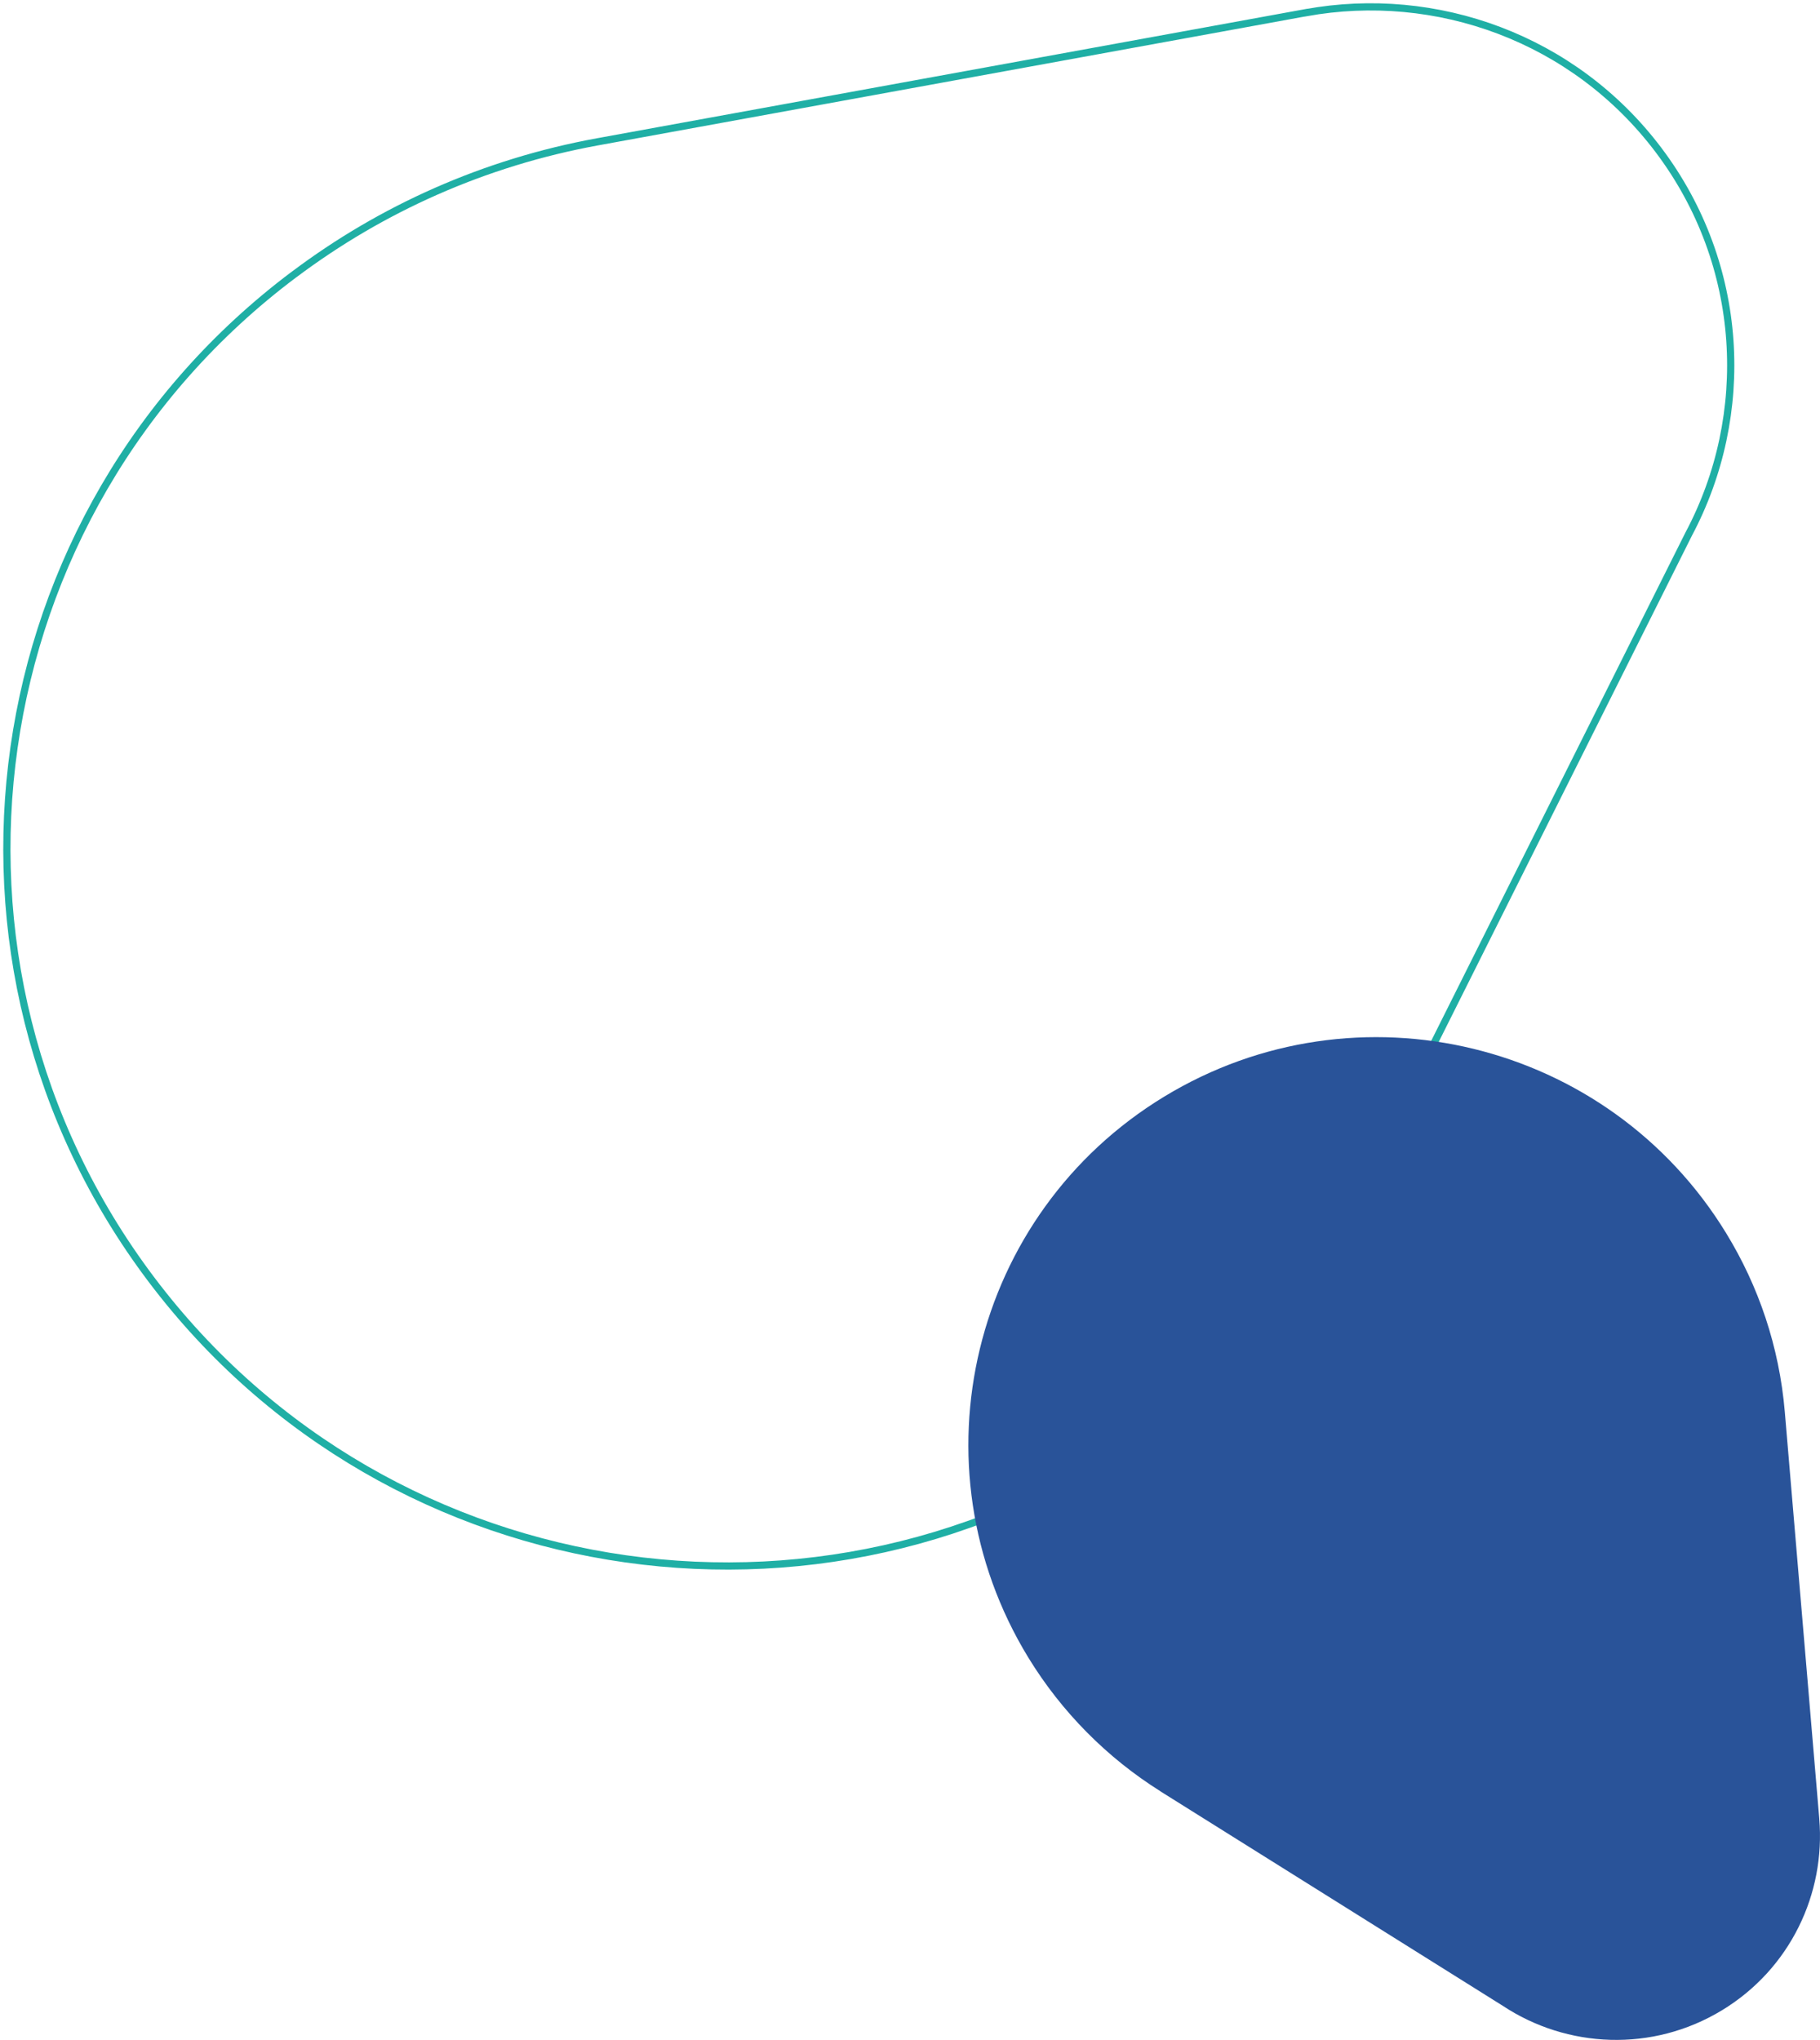 <svg xmlns="http://www.w3.org/2000/svg" width="265" height="297" viewBox="0 0 265 297">
    <g fill="none" fill-rule="evenodd">
        <g>
            <g>
                <path stroke="#1FAFA5" stroke-width="1.05" d="M86.02 19.645C69.433 22.67 54.494 29.452 41.88 38.92c-.004.003-.018.007-.018.007-46.286 34.686-55.613 100.21-20.83 146.351 34.783 46.143 100.503 55.428 146.79 20.742 13.053-9.794 23.608-22.47 30.85-36.92l.016.007 46.195-92.355c9.223-17.348 8.22-39.172-4.393-55.904-12.33-16.355-32.433-23.437-51.337-20l-.004-.006L86.02 19.645z" style="mix-blend-mode:multiply" transform="translate(3 -924) translate(-2 925)"/>
                <path fill="#295399" d="M258.877 204.57c-.808-9.529-3.837-18.339-8.515-25.985l-.004-.01c-17.135-28.055-53.776-36.971-81.84-19.916-28.063 17.055-36.921 53.624-19.786 81.68 4.84 7.911 11.45 14.576 19.247 19.469l-.005.008 49.837 31.218c9.332 6.173 21.761 6.823 31.937.639 9.948-6.047 15.062-16.995 14.147-27.856l.003-.001-5.021-59.247z" style="mix-blend-mode:multiply" transform="translate(3 -924) translate(-2 925)"/>
            </g>
        </g>
    </g>
</svg>
